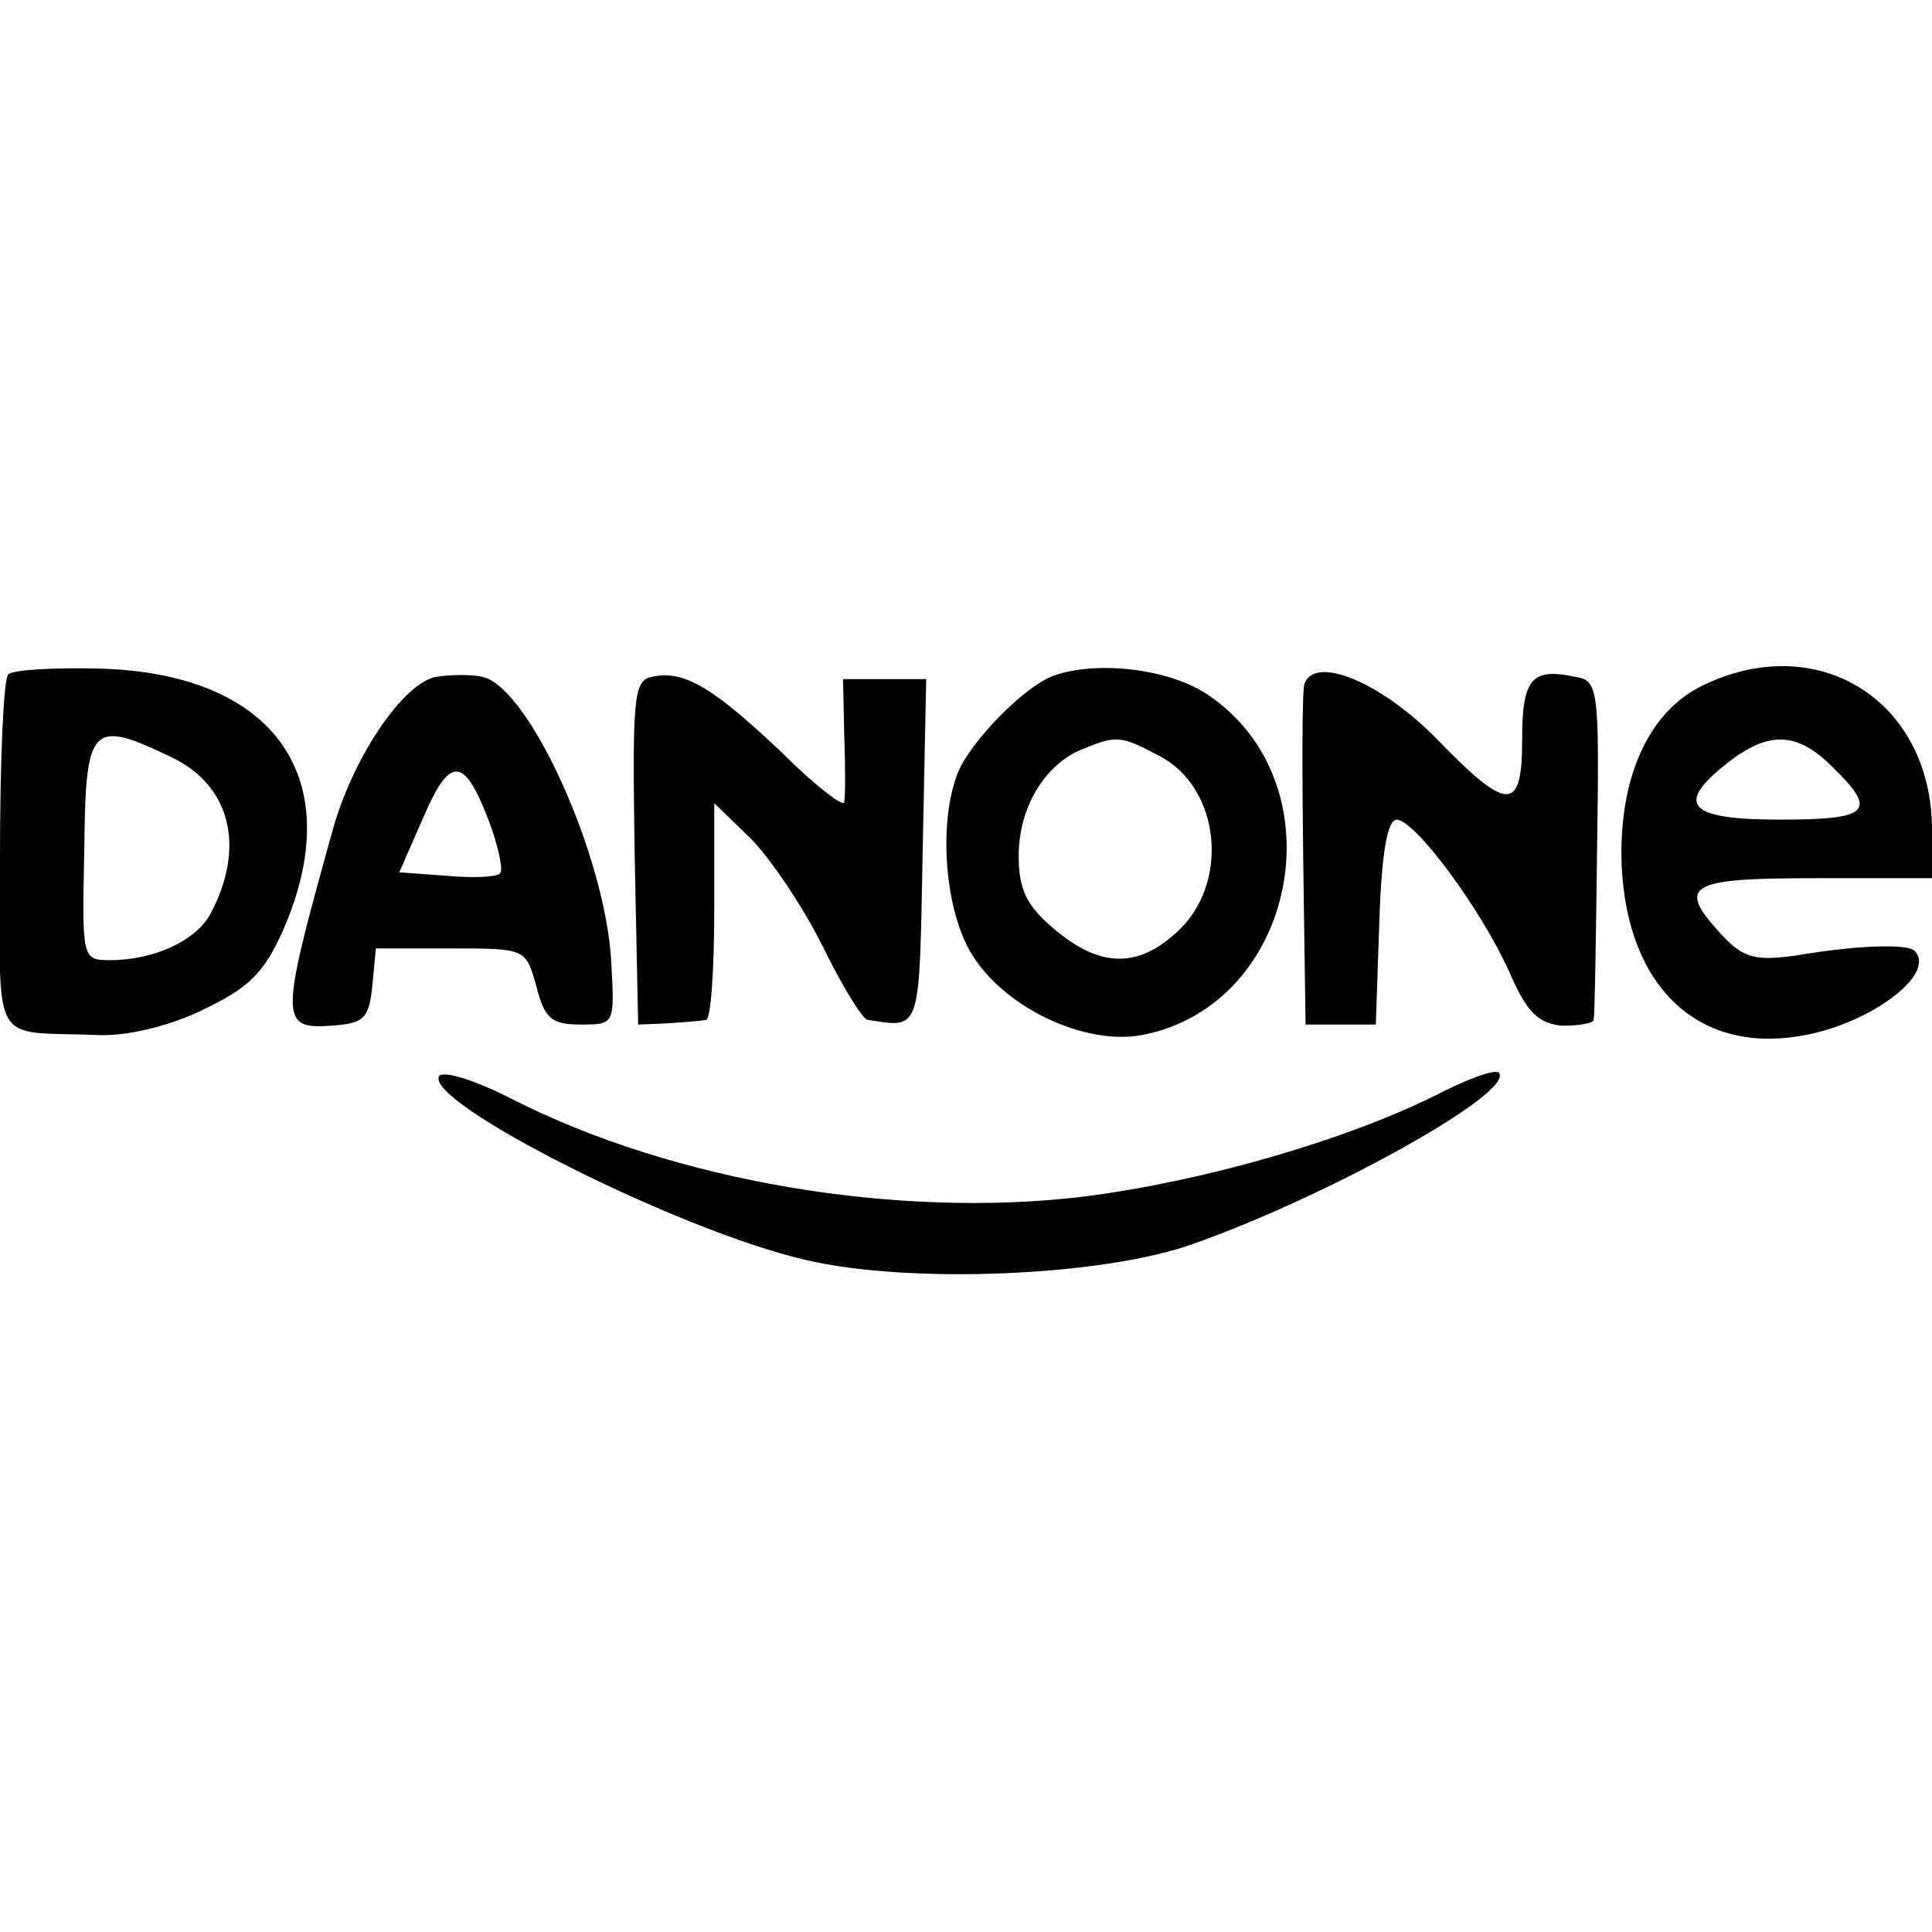 <?xml version="1.0" standalone="no"?>
<!DOCTYPE svg PUBLIC "-//W3C//DTD SVG 20010904//EN"
 "http://www.w3.org/TR/2001/REC-SVG-20010904/DTD/svg10.dtd">
<svg version="1.0" xmlns="http://www.w3.org/2000/svg"
 width="165pt" height="165pt" viewBox="0 0 165 165"
 preserveAspectRatio="xMidYMid meet">
<g transform="translate(0,165) scale(0.1,-0.1)"
fill="#000000" stroke="none">
<path d="M7 1074 c-4 -4 -7 -74 -7 -156 0 -167 -10 -148 84 -152 23 -1 59 7
88 21 40 19 53 31 70 69 56 129 -7 219 -157 223 -39 1 -74 -1 -78 -5z m138
-70 c52 -24 65 -77 35 -134 -12 -23 -48 -40 -86 -40 -24 0 -24 1 -22 95 1 106
6 111 73 79z"/>
<path d="M373 1072 c-28 -4 -73 -70 -90 -135 -44 -158 -44 -166 0 -163 28 2
32 6 35 34 l3 32 64 0 c64 0 64 0 73 -32 7 -28 13 -33 38 -33 29 0 29 0 26 54
-5 90 -70 234 -110 243 -9 2 -27 2 -39 0z m46 -127 c7 -20 11 -39 8 -41 -3 -3
-23 -4 -45 -2 l-41 3 21 48 c23 53 35 51 57 -8z"/>
<path d="M557 1072 c-16 -3 -17 -17 -15 -150 l3 -147 25 1 c14 1 28 2 33 3 4
0 7 42 7 93 l0 92 31 -30 c16 -16 44 -57 61 -91 17 -35 35 -64 39 -64 46 -7
44 -12 47 144 l3 147 -36 0 -35 0 1 -47 c1 -27 1 -52 0 -58 0 -5 -25 14 -53
42 -59 56 -84 71 -111 65z"/>
<path d="M900 1073 c-25 -9 -71 -56 -82 -83 -17 -43 -11 -118 12 -155 28 -46
97 -78 145 -69 133 25 170 215 56 291 -33 22 -94 29 -131 16z m89 -68 c54 -27
62 -111 15 -152 -33 -30 -65 -29 -103 3 -24 20 -31 34 -31 63 0 41 22 78 54
91 29 12 33 12 65 -5z"/>
<path d="M1114 1066 c-2 -6 -2 -74 -1 -151 l2 -140 30 0 30 0 3 88 c2 60 7 87
15 87 16 -1 71 -75 96 -130 15 -35 25 -44 45 -46 14 0 27 2 27 5 1 3 2 70 3
148 2 136 1 142 -19 145 -37 8 -45 -2 -45 -53 0 -63 -12 -63 -73 0 -47 48
-104 72 -113 47z"/>
<path d="M1453 1064 c-46 -23 -71 -80 -68 -154 5 -102 64 -159 151 -145 59 9
119 53 99 73 -6 6 -48 5 -101 -4 -35 -5 -45 -2 -63 17 -40 43 -30 49 79 49
l100 0 0 41 c0 111 -98 172 -197 123z m112 -69 c39 -38 32 -45 -45 -45 -79 0
-90 13 -44 49 35 27 59 26 89 -4z"/>
<path d="M375 731 c-13 -22 204 -132 313 -157 89 -21 255 -14 332 14 118 42
275 130 260 146 -4 3 -28 -6 -55 -20 -77 -38 -197 -73 -300 -86 -159 -19 -349
13 -487 83 -31 16 -59 25 -63 20z"/>
</g>
</svg>
